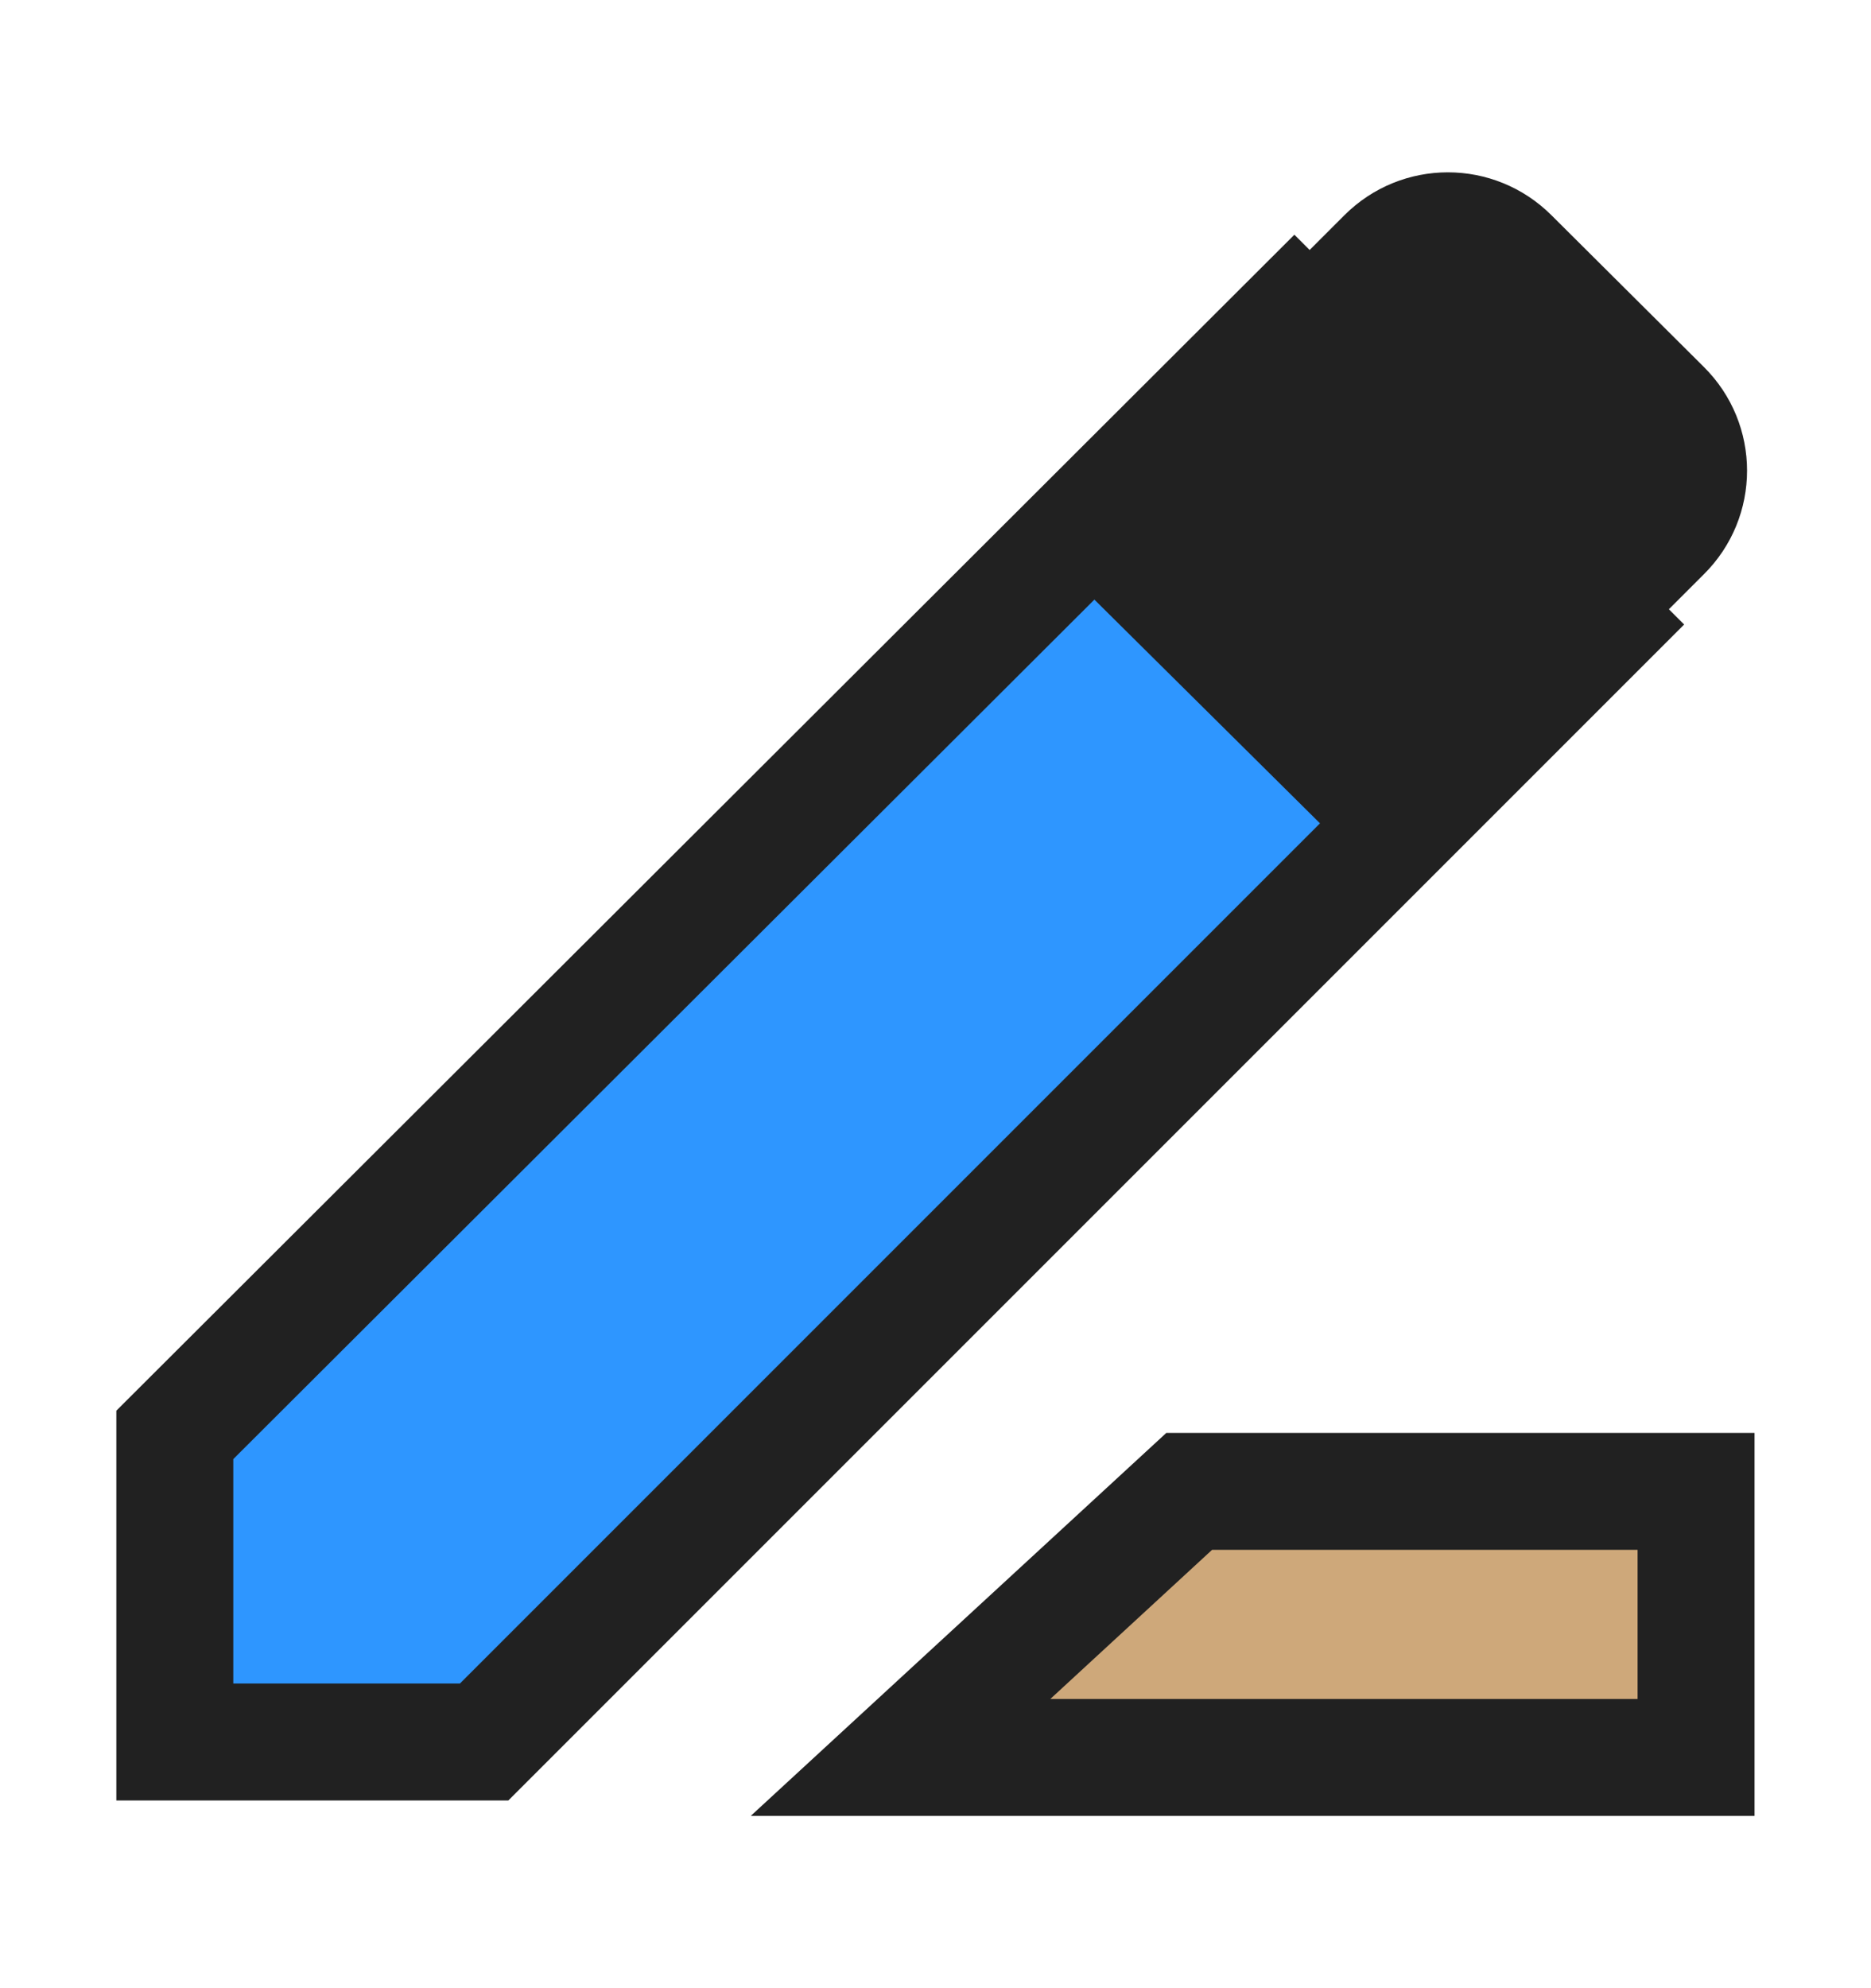 <svg width="16" height="17" viewBox="0 0 16 17" fill="none" xmlns="http://www.w3.org/2000/svg">
<path d="M4.14 14.895H1.495V12.269L11.069 2.714L13.695 5.34L4.14 14.895Z" fill="#2E96FF"/>
<path fill-rule="evenodd" clip-rule="evenodd" d="M11.069 2.007L14.402 5.34L4.347 15.395H0.995V12.062L11.069 2.007ZM1.995 12.476V14.395H3.933L12.988 5.34L11.068 3.421L1.995 12.476Z" fill="#212121"/>
<path d="M11.867 7.614L8.782 4.555L11.496 1.841C11.986 1.351 12.777 1.351 13.268 1.841L14.568 3.135C15.064 3.625 15.064 4.423 14.568 4.913L11.86 7.62L11.867 7.614Z" fill="#212121"/>
<path d="M14.505 12.752V15.027H7.701L10.17 12.752H14.505Z" fill="#CEA87A"/>
<path fill-rule="evenodd" clip-rule="evenodd" d="M9.974 12.252H15.004V15.527H6.42L9.974 12.252ZM10.365 13.252L8.982 14.527H14.004V13.252H10.365Z" fill="#212121"/>
</svg>
